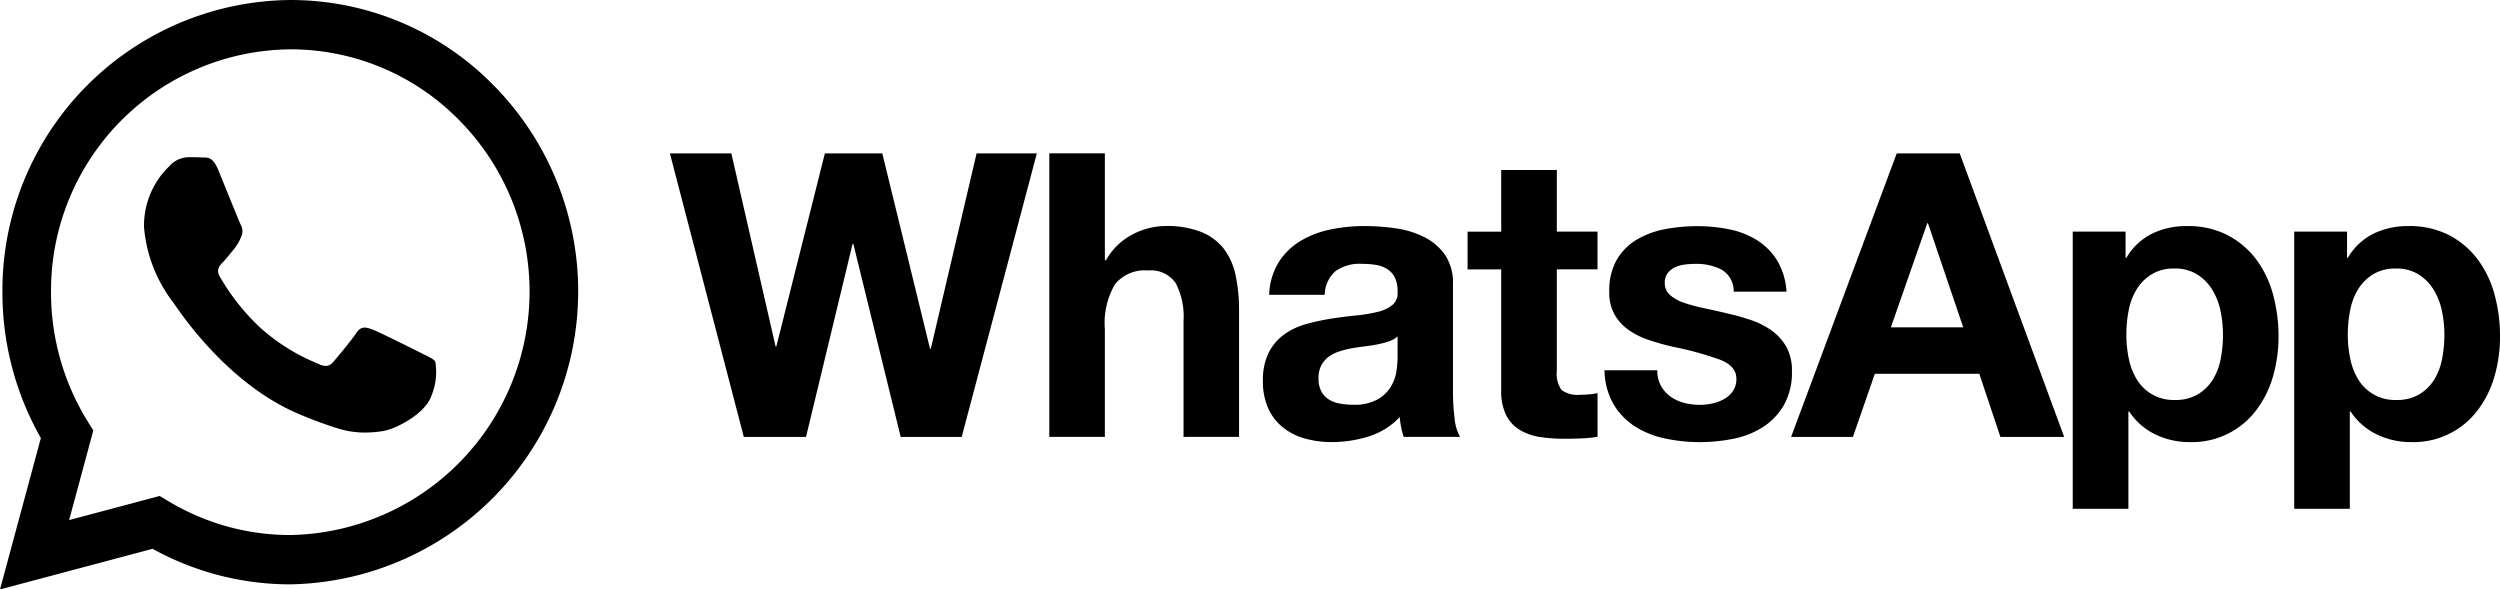 <svg xmlns="http://www.w3.org/2000/svg" viewBox="0 0 159 37.487">
  <path id="Union_1" data-name="Union 1" d="M216.184,460.147a18.752,18.752,0,0,1-2.444-9.286,18.469,18.469,0,0,1,18.309-18.574A18.06,18.06,0,0,1,245,437.734a18.641,18.641,0,0,1-12.951,31.717h-.008a18.088,18.088,0,0,1-8.749-2.261l-9.706,2.583Zm8.114,4.015a15.024,15.024,0,0,0,7.745,2.152h.006a15.494,15.494,0,0,0,10.764-26.362,15.005,15.005,0,0,0-10.758-4.528,15.352,15.352,0,0,0-15.224,15.438,15.572,15.572,0,0,0,2.327,8.217l.362.584-1.537,5.7,5.759-1.533Zm135.2.483V447.017h3.36v1.667h.049a3.912,3.912,0,0,1,1.643-1.541,4.971,4.971,0,0,1,2.189-.479,5.5,5.5,0,0,1,2.614.581,5.4,5.4,0,0,1,1.815,1.54,6.551,6.551,0,0,1,1.071,2.235,10.039,10.039,0,0,1,.349,2.665,9.07,9.07,0,0,1-.349,2.525,6.45,6.45,0,0,1-1.058,2.146,5.1,5.1,0,0,1-4.242,2.047,4.946,4.946,0,0,1-2.2-.494,4.174,4.174,0,0,1-1.655-1.451h-.05v6.187Zm5.014-14.912a2.924,2.924,0,0,0-.946.945,3.993,3.993,0,0,0-.51,1.34,8.121,8.121,0,0,0-.15,1.566,7.363,7.363,0,0,0,.161,1.539,4.047,4.047,0,0,0,.522,1.325,2.714,2.714,0,0,0,2.4,1.276,2.764,2.764,0,0,0,1.455-.354,2.847,2.847,0,0,0,.946-.922,3.816,3.816,0,0,0,.509-1.325,7.947,7.947,0,0,0,.15-1.539,7.293,7.293,0,0,0-.162-1.542,4.111,4.111,0,0,0-.535-1.351,2.985,2.985,0,0,0-.958-.959,2.642,2.642,0,0,0-1.43-.368A2.691,2.691,0,0,0,364.512,449.732Zm-19.1,14.912V447.017h3.36v1.667h.051a3.9,3.9,0,0,1,1.642-1.541,4.968,4.968,0,0,1,2.189-.479,5.492,5.492,0,0,1,2.612.581,5.4,5.4,0,0,1,1.816,1.54,6.585,6.585,0,0,1,1.071,2.235,10.149,10.149,0,0,1,.348,2.665,9.17,9.17,0,0,1-.348,2.525,6.49,6.49,0,0,1-1.058,2.146,5.1,5.1,0,0,1-4.242,2.047,4.936,4.936,0,0,1-2.2-.494A4.168,4.168,0,0,1,349,458.457h-.048v6.187Zm5.016-14.912a2.9,2.9,0,0,0-.946.945,4,4,0,0,0-.511,1.34,8.071,8.071,0,0,0-.148,1.566,7.318,7.318,0,0,0,.161,1.539,4.011,4.011,0,0,0,.523,1.325,2.713,2.713,0,0,0,2.4,1.276,2.763,2.763,0,0,0,1.455-.354,2.827,2.827,0,0,0,.947-.922,3.863,3.863,0,0,0,.511-1.325,7.983,7.983,0,0,0,.147-1.539,7.314,7.314,0,0,0-.161-1.542,4.161,4.161,0,0,0-.535-1.351,2.98,2.98,0,0,0-.958-.959,2.645,2.645,0,0,0-1.43-.368A2.688,2.688,0,0,0,350.43,449.732Zm-30.941,10.442a5.753,5.753,0,0,1-1.9-.758,4.282,4.282,0,0,1-1.368-1.4,4.437,4.437,0,0,1-.586-2.184h3.359a2,2,0,0,0,.237,1,2.075,2.075,0,0,0,.61.682,2.589,2.589,0,0,0,.859.392,3.975,3.975,0,0,0,1.007.127,3.7,3.7,0,0,0,.784-.089,2.616,2.616,0,0,0,.747-.278,1.7,1.7,0,0,0,.559-.505,1.334,1.334,0,0,0,.224-.794q0-.809-1.058-1.212a20.714,20.714,0,0,0-2.95-.809c-.513-.118-1.015-.256-1.5-.417a5.116,5.116,0,0,1-1.307-.631,3.032,3.032,0,0,1-.919-.985,2.821,2.821,0,0,1-.35-1.453,3.972,3.972,0,0,1,.486-2.07,3.6,3.6,0,0,1,1.282-1.275,5.584,5.584,0,0,1,1.792-.658,10.982,10.982,0,0,1,2.04-.188,10.007,10.007,0,0,1,2.026.2,5.305,5.305,0,0,1,1.755.682,4.054,4.054,0,0,1,1.281,1.274,4.336,4.336,0,0,1,.61,2.008h-3.359a1.573,1.573,0,0,0-.77-1.4,3.489,3.489,0,0,0-1.644-.366,6.138,6.138,0,0,0-.647.037,2.179,2.179,0,0,0-.634.164,1.332,1.332,0,0,0-.486.367.973.973,0,0,0-.2.644.984.984,0,0,0,.348.783,2.656,2.656,0,0,0,.907.493,11.5,11.5,0,0,0,1.283.34q.722.152,1.467.329a15.211,15.211,0,0,1,1.506.428,4.991,4.991,0,0,1,1.306.67,3.228,3.228,0,0,1,.921,1.036,3.072,3.072,0,0,1,.348,1.527,4.226,4.226,0,0,1-.509,2.159,4.108,4.108,0,0,1-1.332,1.4,5.405,5.405,0,0,1-1.879.746,10.885,10.885,0,0,1-2.153.214A10.511,10.511,0,0,1,319.489,460.174Zm-22.917,0a3.918,3.918,0,0,1-1.393-.708,3.274,3.274,0,0,1-.933-1.212,4.146,4.146,0,0,1-.336-1.742,3.862,3.862,0,0,1,.385-1.831,3.278,3.278,0,0,1,1-1.15,4.442,4.442,0,0,1,1.394-.643,14.723,14.723,0,0,1,1.58-.341q.8-.124,1.567-.2a9.01,9.01,0,0,0,1.369-.227,2.346,2.346,0,0,0,.946-.442.979.979,0,0,0,.323-.846,1.928,1.928,0,0,0-.187-.921,1.375,1.375,0,0,0-.5-.531,1.939,1.939,0,0,0-.722-.252,5.864,5.864,0,0,0-.883-.063,2.65,2.65,0,0,0-1.642.454,2.04,2.04,0,0,0-.7,1.515h-3.533a4.2,4.2,0,0,1,.623-2.1,4.245,4.245,0,0,1,1.393-1.338,6.024,6.024,0,0,1,1.9-.719,10.635,10.635,0,0,1,2.127-.215,14.2,14.2,0,0,1,1.965.139,5.953,5.953,0,0,1,1.817.543,3.585,3.585,0,0,1,1.342,1.124,3.163,3.163,0,0,1,.523,1.907v6.792a13.649,13.649,0,0,0,.1,1.692,3.068,3.068,0,0,0,.348,1.212h-3.583a5.229,5.229,0,0,1-.162-.618,5.491,5.491,0,0,1-.086-.644,4.6,4.6,0,0,1-1.992,1.239,7.9,7.9,0,0,1-2.338.353A6.241,6.241,0,0,1,296.572,460.174ZM301.91,454a5.69,5.69,0,0,1-.722.19c-.257.049-.526.093-.809.126s-.564.077-.845.126a6.257,6.257,0,0,0-.784.2,2.313,2.313,0,0,0-.671.341,1.632,1.632,0,0,0-.461.543,1.776,1.776,0,0,0-.174.834,1.71,1.71,0,0,0,.174.807,1.349,1.349,0,0,0,.473.518,1.965,1.965,0,0,0,.7.265,4.292,4.292,0,0,0,.821.077,3.078,3.078,0,0,0,1.618-.354,2.35,2.35,0,0,0,.846-.846,2.723,2.723,0,0,0,.335-1,6.779,6.779,0,0,0,.062-.809v-1.337A1.568,1.568,0,0,1,301.91,454Zm9.654,6.086a3.629,3.629,0,0,1-1.294-.441,2.331,2.331,0,0,1-.883-.935,3.382,3.382,0,0,1-.324-1.591v-7.7h-2.139v-2.4h2.139V443.1H312.6v3.914h2.588v2.4H312.6v6.465a1.78,1.78,0,0,0,.3,1.212,1.715,1.715,0,0,0,1.195.3q.3,0,.572-.026a4.423,4.423,0,0,0,.523-.076v2.778a8.13,8.13,0,0,1-.995.1c-.366.015-.721.024-1.071.024A10.2,10.2,0,0,1,311.563,460.085Zm29.248-.013-1.343-4.015h-6.644l-1.393,4.015H327.5l6.717-18.03h4.007l6.643,18.03Zm-6.966-6.969h4.6l-2.24-6.617h-.049Zm-44.987,6.969V452.7a4.627,4.627,0,0,0-.5-2.411,1.916,1.916,0,0,0-1.767-.8,2.432,2.432,0,0,0-2.09.871,4.9,4.9,0,0,0-.647,2.866v6.843h-3.533v-18.03h3.533v6.794h.075a4.107,4.107,0,0,1,1.716-1.654,4.575,4.575,0,0,1,2.041-.518,5.959,5.959,0,0,1,2.327.39,3.462,3.462,0,0,1,1.43,1.086,4.244,4.244,0,0,1,.734,1.692,10.726,10.726,0,0,1,.212,2.21v8.03Zm-17.989,0L267.859,447.8h-.05l-2.96,12.273h-3.957l-4.7-18.03H260.1l2.812,12.273h.05l3.086-12.273H269.7l3.036,12.424h.049l2.912-12.424h3.832l-4.778,18.03Zm-35.833-.55a26.043,26.043,0,0,1-2.608-.978c-4.589-2.01-7.586-6.7-7.815-7.008a9.1,9.1,0,0,1-1.868-4.8,5.236,5.236,0,0,1,1.6-3.872,1.671,1.671,0,0,1,1.22-.581c.3,0,.61,0,.877.017.033,0,.067,0,.1,0,.267,0,.6,0,.927.8.381.929,1.3,3.214,1.411,3.446a.866.866,0,0,1,.038.813,3.182,3.182,0,0,1-.457.775c-.229.271-.481.605-.686.813-.229.232-.468.483-.2.947a13.951,13.951,0,0,0,2.545,3.215,12.467,12.467,0,0,0,3.679,2.3c.457.232.724.193.991-.117s1.143-1.355,1.449-1.82.61-.387,1.029-.232,2.668,1.278,3.126,1.51.763.349.877.542a3.931,3.931,0,0,1-.267,2.207c-.381,1.084-2.209,2.074-3.088,2.207a7.378,7.378,0,0,1-1.11.089A5.731,5.731,0,0,1,235.036,459.523Z" transform="translate(-213.586 -432.286)"/>
</svg>
